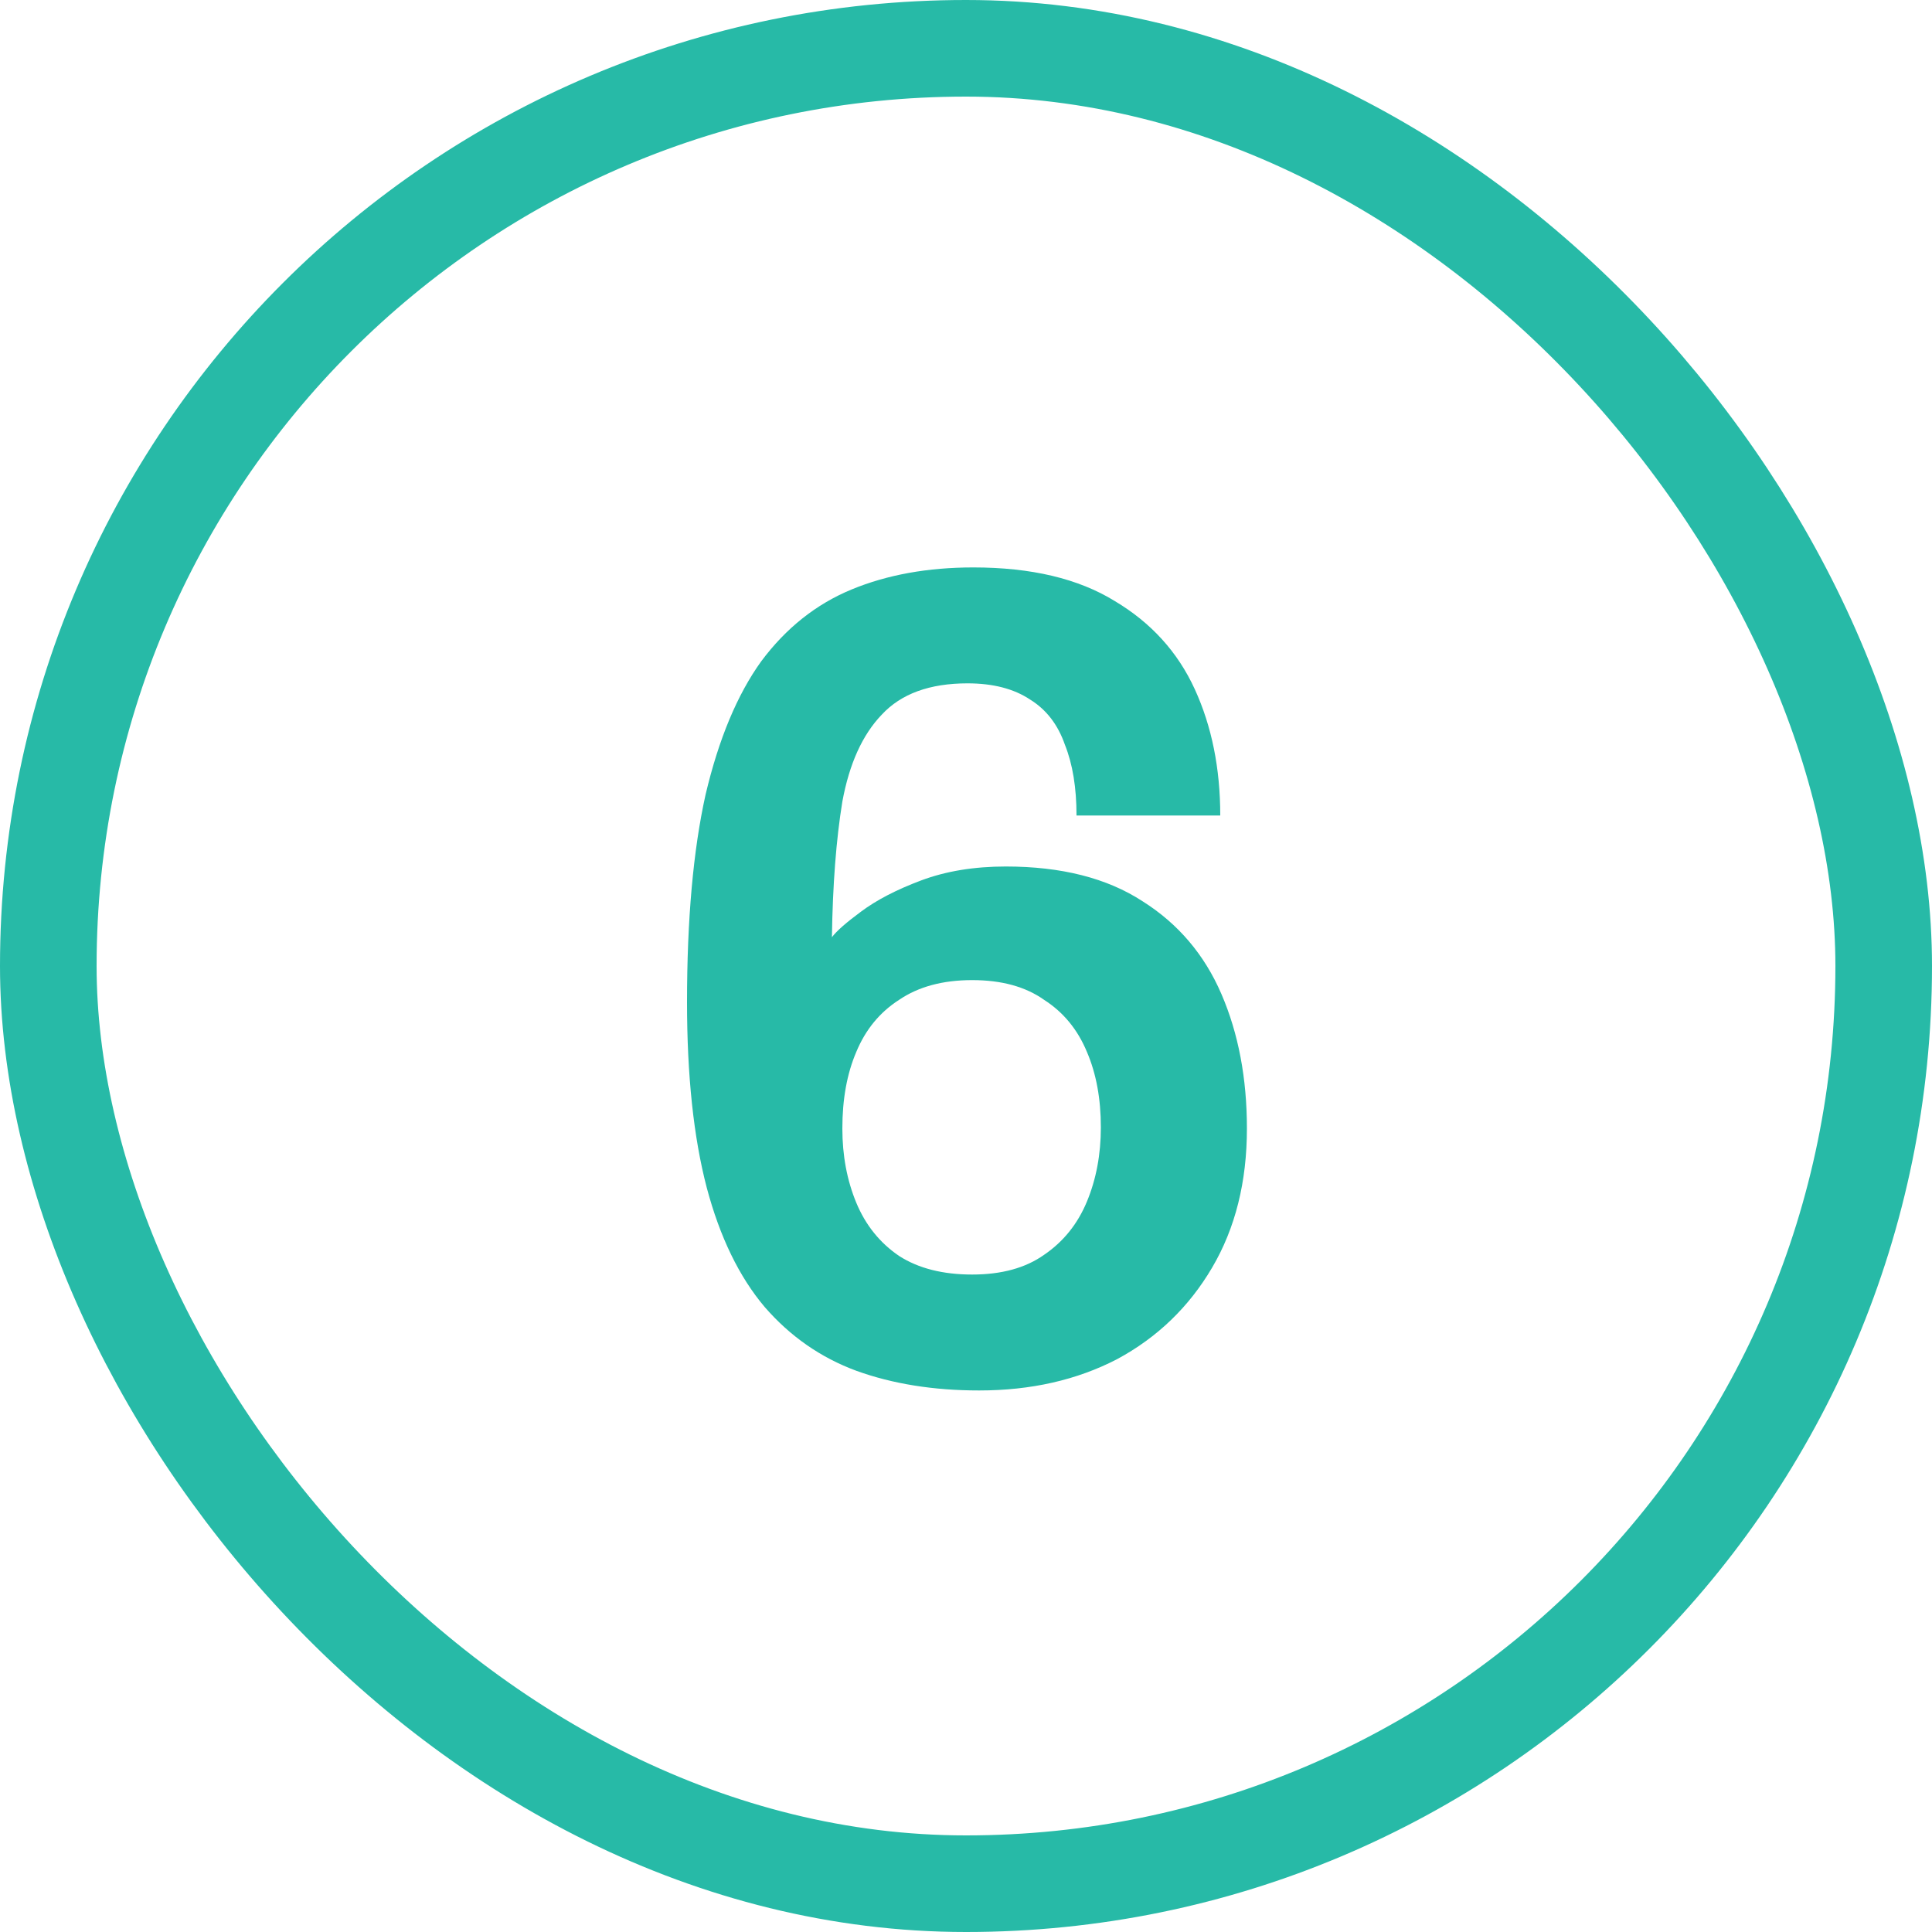 <?xml version="1.0" encoding="UTF-8"?>
<svg xmlns="http://www.w3.org/2000/svg" width="40" height="40" viewBox="0 0 40 40" fill="none">
  <rect x="1" y="1" width="38" height="38" rx="19" stroke="#27BAA7" stroke-width="2"></rect>
  <path d="M20.272 28.788C19.328 28.788 18.48 28.652 17.728 28.38C16.992 28.108 16.36 27.668 15.832 27.06C15.304 26.436 14.904 25.612 14.632 24.588C14.36 23.548 14.224 22.268 14.224 20.748C14.224 19.036 14.352 17.604 14.608 16.452C14.88 15.3 15.264 14.38 15.76 13.692C16.272 13.004 16.896 12.508 17.632 12.204C18.368 11.9 19.208 11.748 20.152 11.748C21.352 11.748 22.328 11.98 23.08 12.444C23.832 12.892 24.384 13.5 24.736 14.268C25.088 15.036 25.264 15.908 25.264 16.884H22.288C22.288 16.308 22.208 15.82 22.048 15.42C21.904 15.004 21.664 14.692 21.328 14.484C20.992 14.26 20.56 14.148 20.032 14.148C19.248 14.148 18.656 14.364 18.256 14.796C17.856 15.212 17.584 15.812 17.44 16.596C17.312 17.38 17.24 18.316 17.224 19.404C17.32 19.276 17.52 19.1 17.824 18.876C18.144 18.636 18.56 18.42 19.072 18.228C19.584 18.036 20.168 17.94 20.824 17.94C21.976 17.94 22.92 18.18 23.656 18.66C24.392 19.124 24.936 19.764 25.288 20.58C25.64 21.396 25.816 22.324 25.816 23.364C25.816 24.468 25.576 25.428 25.096 26.244C24.616 27.06 23.96 27.692 23.128 28.14C22.296 28.572 21.344 28.788 20.272 28.788ZM20.128 26.388C20.736 26.388 21.232 26.252 21.616 25.98C22.016 25.708 22.312 25.34 22.504 24.876C22.696 24.412 22.792 23.9 22.792 23.34C22.792 22.748 22.696 22.228 22.504 21.78C22.312 21.316 22.016 20.956 21.616 20.7C21.232 20.428 20.736 20.292 20.128 20.292C19.52 20.292 19.016 20.428 18.616 20.7C18.216 20.956 17.92 21.316 17.728 21.78C17.536 22.228 17.44 22.756 17.44 23.364C17.44 23.924 17.536 24.436 17.728 24.9C17.92 25.364 18.216 25.732 18.616 26.004C19.016 26.26 19.52 26.388 20.128 26.388Z" fill="#27BAA7"></path>
</svg>
